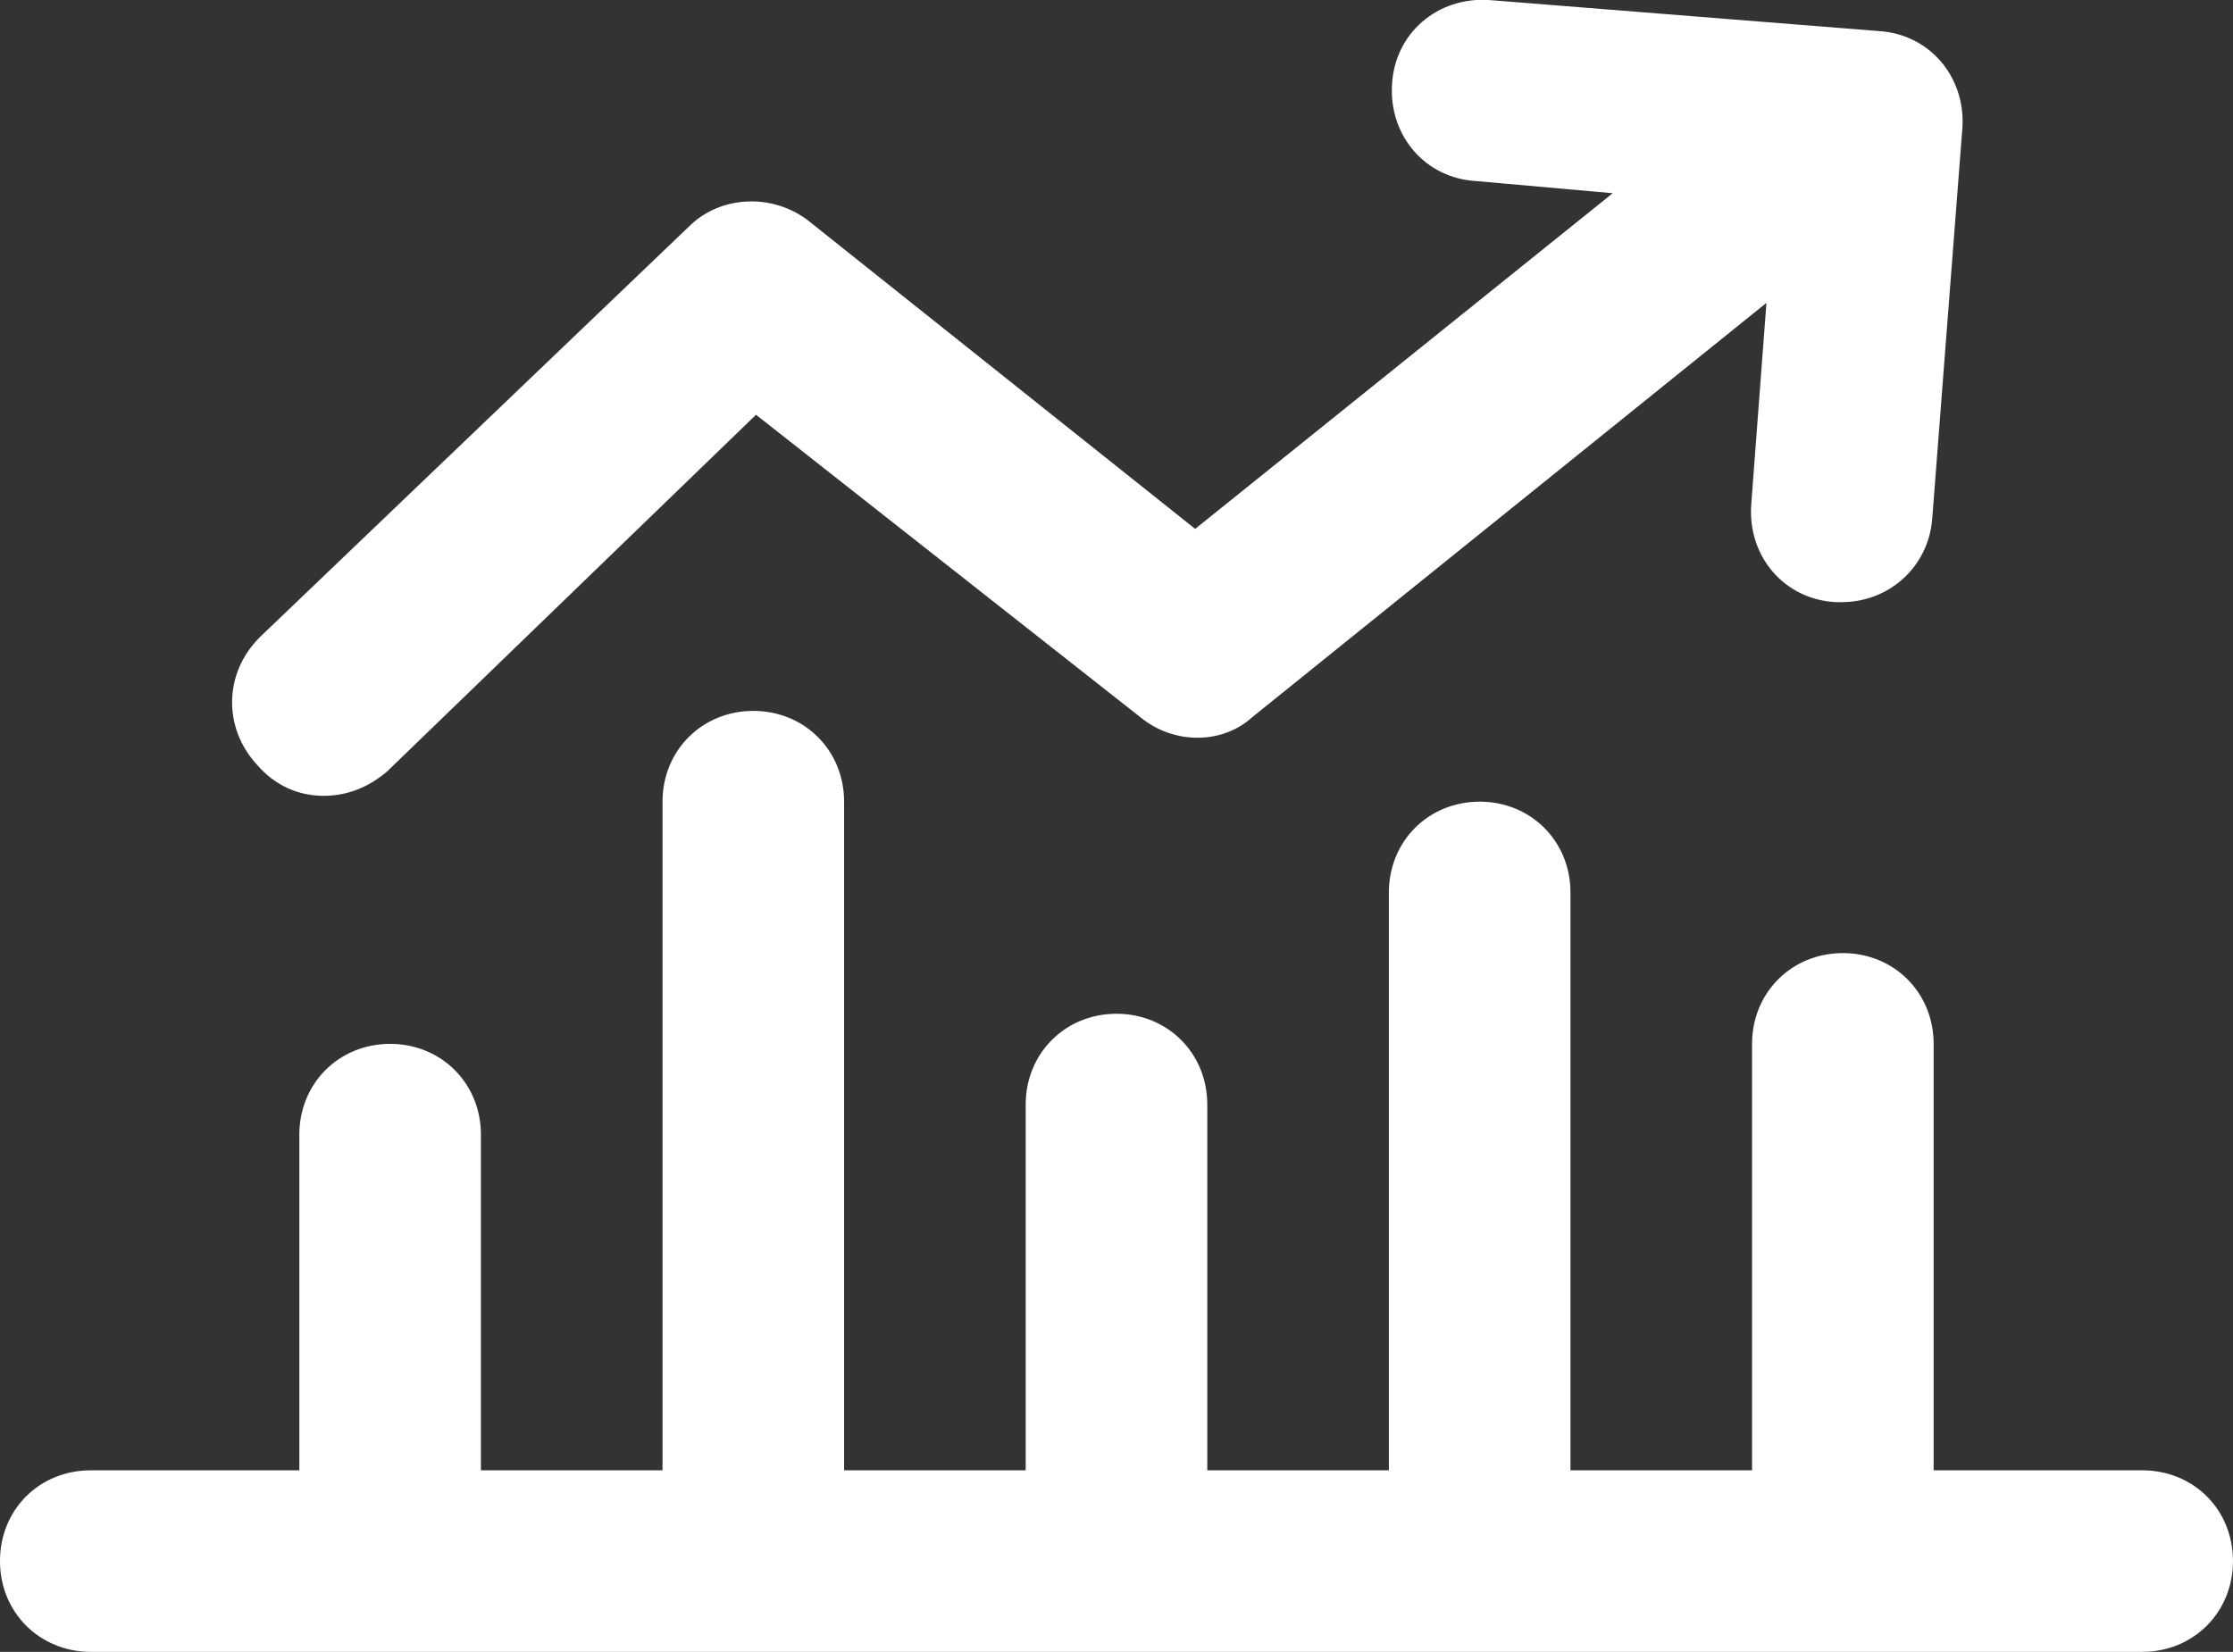 <?xml version="1.0" encoding="UTF-8" standalone="no"?>
<!-- Generator: Adobe Illustrator 21.1.0, SVG Export Plug-In . SVG Version: 6.00 Build 0)  -->
<svg id="Layer_1" style="enable-background:new 0 0 496.8 367.6" xmlns="http://www.w3.org/2000/svg" xml:space="preserve" viewBox="0 0 496.8 367.6" version="1.1" y="0px" x="0px" xmlns:xlink="http://www.w3.org/1999/xlink">
<rect x="0" y="0" width="496.8" height="367.6" fill="#333333" stroke="none"/>
<style type="text/css">
	.st0{fill:#FFFFFF;}
</style>
	<path class="st0" d="m476.6 327.2h-46.4v-94.9c0-11.4-8.8-20.2-20.2-20.2s-20.2 8.8-20.2 20.2v94.9h-40.4v-128.6c0-11.4-8.8-20.2-20.2-20.2s-20.2 8.8-20.2 20.2v128.6h-40.4v-81.4c0-11.4-8.8-20.2-20.2-20.2s-20.2 8.8-20.2 20.2v81.4h-40.4v-148.8c0-11.4-8.8-20.2-20.2-20.2s-20.2 8.8-20.2 20.2v148.8h-40.4v-74.7c0-11.4-8.8-20.2-20.2-20.2s-20.2 8.8-20.2 20.2v74.7h-46.4c-11.4 0-20.2 8.7-20.2 20.2 0 11.4 8.8 20.2 20.2 20.2h456.4c11.4 0 20.2-8.8 20.2-20.2 0-11.5-8.8-20.2-20.2-20.2z"/>
	<path class="st0" d="m72 177.1c5.4 0 10.1-2 14.1-5.4l82.1-79.4 85.5 67.3c7.4 6.1 18.2 6.1 24.9 0l114.4-92.2-3.4 45.1c-0.7 11.4 7.4 20.9 18.8 21.5h1.3c10.8 0 19.5-8.1 20.2-18.8l6.7-86.8c0.7-11.4-7.4-20.9-18.8-21.5l-86.6-6.9c-11.4-0.7-20.9 7.4-21.5 18.8-0.7 11.4 7.4 20.9 18.8 21.5l30.3 2.7-92.9 74.7-86.2-68.7c-8.1-6.1-19.5-5.4-26.3 1.3l-95.6 91.5c-8.1 8.1-8.1 20.2-0.7 28.3 4.2 4.9 9.5 7 14.9 7z"/>
</svg>
